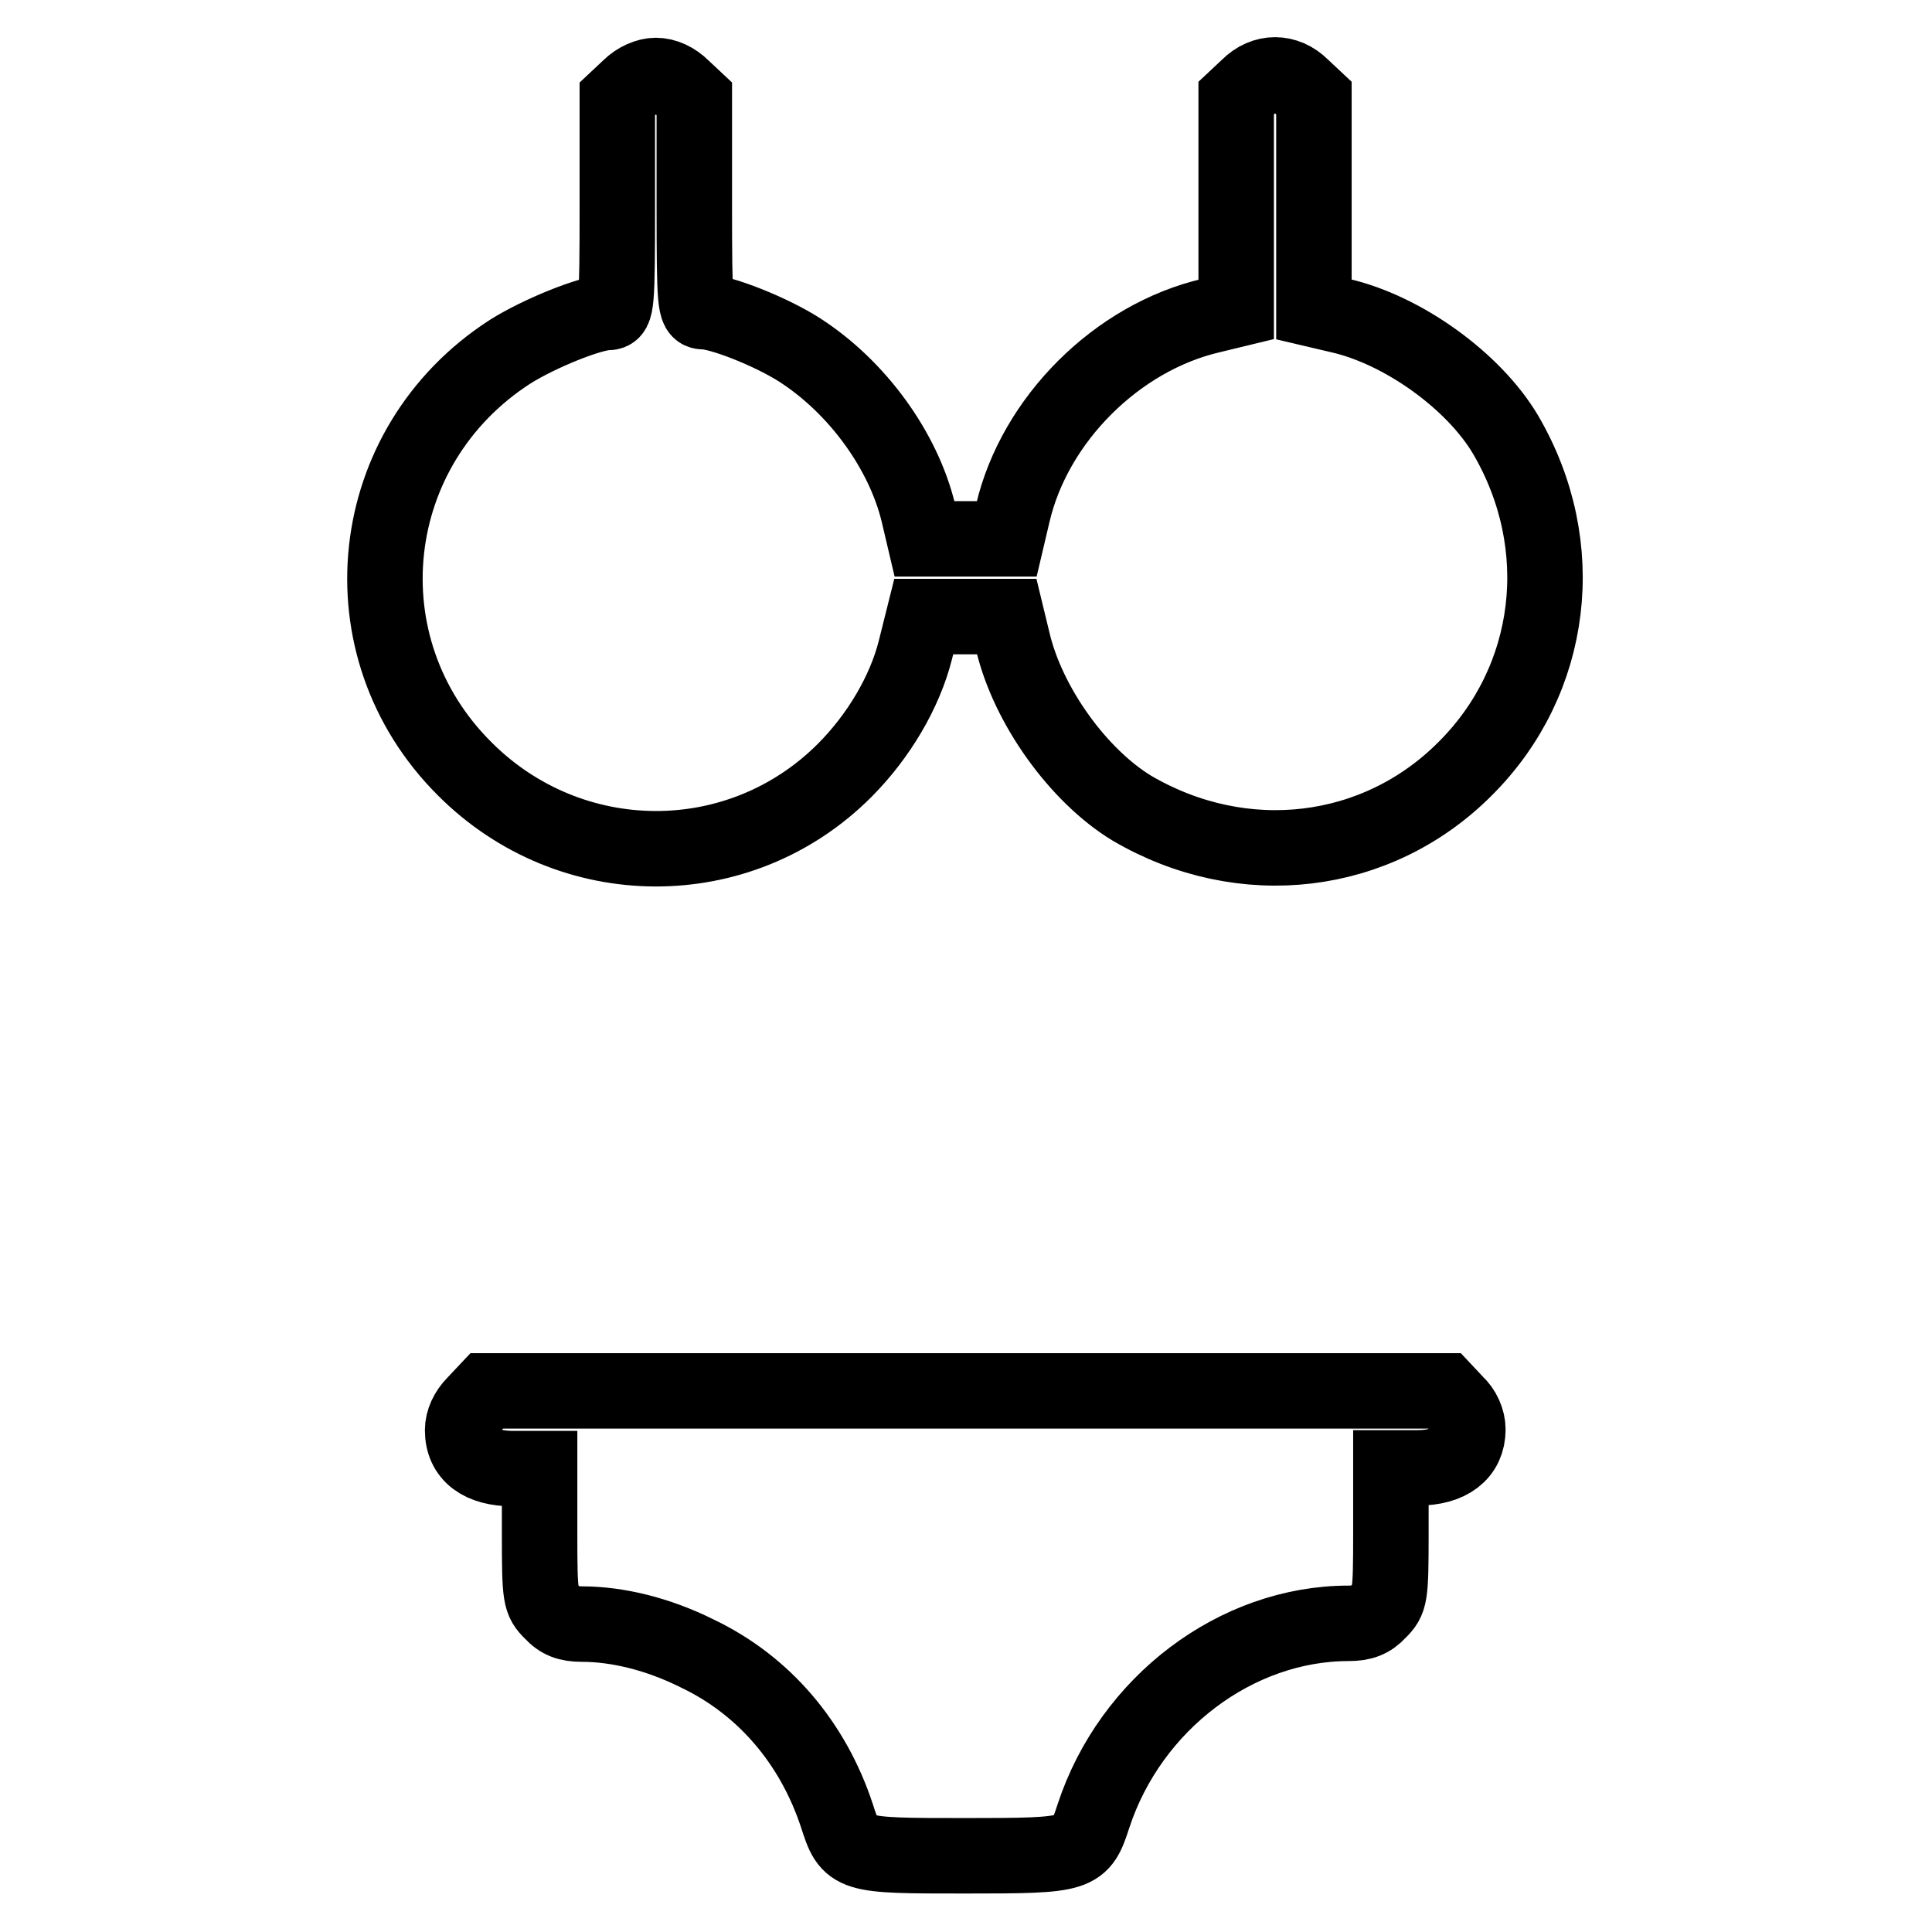 <?xml version="1.0" encoding="utf-8"?>
<!-- Svg Vector Icons : http://www.onlinewebfonts.com/icon -->
<!DOCTYPE svg PUBLIC "-//W3C//DTD SVG 1.1//EN" "http://www.w3.org/Graphics/SVG/1.1/DTD/svg11.dtd">
<svg version="1.1" xmlns="http://www.w3.org/2000/svg" xmlns:xlink="http://www.w3.org/1999/xlink" x="0px" y="0px" viewBox="0 0 256 256" enable-background="new 0 0 256 256" xml:space="preserve">
<g><g><g><path stroke-width="10" fill-opacity="0" stroke="#000000"  d="M83.4,11.6l-1.6,1.5v14.2c0,13.1-0.1,14.1-1.2,14.1c-2.3,0-9.2,2.8-13,5.2c-19.4,12.5-22.3,39.1-6,55.3c14,14,36.4,14.1,50.3,0.2c4.5-4.5,8-10.4,9.4-16l1.1-4.4h5.5h5.5l0.8,3.3c2,8.5,8.7,17.8,15.8,22.1c14.7,8.6,32.5,6.5,44.2-5.3c11.7-11.7,13.9-29.5,5.3-44.2c-4.2-7.1-13.6-13.9-22-15.8l-3.4-0.8v-14v-14l-1.6-1.5c-2.1-2.1-5-2.1-7.1,0l-1.6,1.5v14v14l-3.3,0.8c-12.5,2.9-23.4,13.8-26.3,26.2l-0.8,3.4H128h-5.5l-0.8-3.4c-2-8.3-8.1-16.7-15.7-21.6c-3.7-2.4-10.5-5.1-12.8-5.1c-1.1,0-1.2-1-1.2-14.1V13.1l-1.6-1.5c-1-1-2.3-1.6-3.5-1.6C85.8,10,84.4,10.6,83.4,11.6z"/><path stroke-width="10" fill-opacity="0" stroke="#000000"  d="M62.9,186c-1,1-1.6,2.3-1.6,3.5c0,3.3,2.4,5.1,6.7,5.1h3.5v8.7c0,8.4,0.1,8.8,1.6,10.3c1.1,1.2,2.2,1.6,4,1.6c4.7,0,10.1,1.3,15.3,3.9c8.8,4.2,15.3,11.8,18.5,21.5c1.7,5.3,1.8,5.3,17,5.3c15.2,0,15.3-0.1,17-5.3c4.9-14.9,18.9-25.5,33.8-25.5c1.8,0,2.9-0.4,4-1.6c1.5-1.5,1.6-1.9,1.6-10.3v-8.7h3.5c4.3,0,6.7-1.9,6.7-5.1c0-1.2-0.6-2.6-1.6-3.5l-1.5-1.6H128H64.5L62.9,186z"/></g></g></g>
</svg>